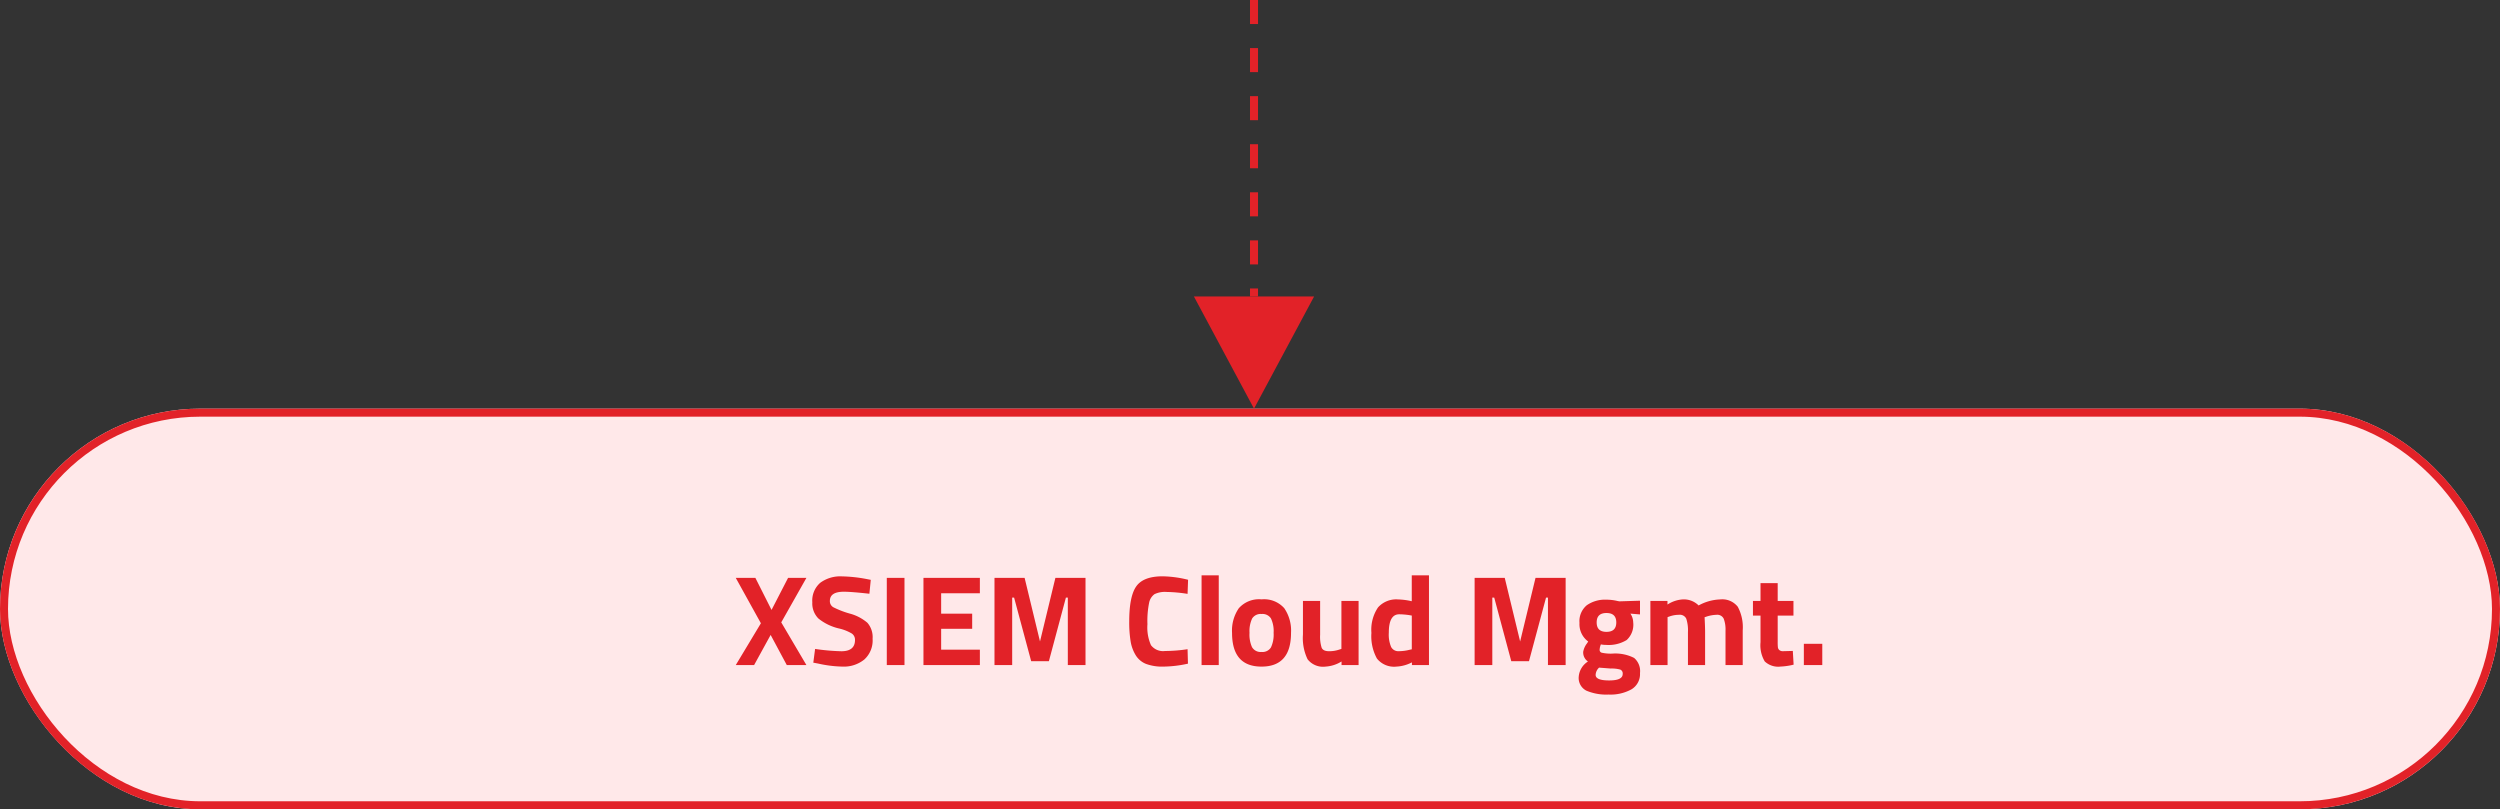 <svg xmlns="http://www.w3.org/2000/svg" width="312" height="101" viewBox="0 0 312 101">
  <rect x="0" y="0" width="312" height="101" fill="#333333" stroke="none"/>
  <g id="Group_23" data-name="Group 23" transform="translate(-296 -870)">
    <g id="Rectangle_45" data-name="Rectangle 45" transform="translate(296 921)" fill="#ffe8e9" stroke="#e22228" stroke-width="1">
      <rect width="312" height="50" rx="25" stroke="none"/>
      <rect x="0.5" y="0.5" width="311" height="49" rx="24.5" fill="none"/>
    </g>
    <line id="Line_59" data-name="Line 59" y2="37" transform="translate(452.5 870)" fill="none" stroke="#e22228" stroke-width="1" stroke-dasharray="3"/>
    <g id="Polygon_4" data-name="Polygon 4" transform="translate(460 921) rotate(180)" fill="#e22228">
      <path d="M 14.165 13.5 L 0.835 13.5 L 7.5 1.059 L 14.165 13.5 Z" stroke="none"/>
      <path d="M 7.5 2.118 L 1.67 13 L 13.33 13 L 7.5 2.118 M 7.5 0 L 15 14 L 9.5367431640625e-07 14 L 7.5 0 Z" stroke="none" fill="#e22228"/>
    </g>
    <path id="Path_56" data-name="Path 56" d="M-65.728-10.88l2.016,4,2.064-4h2.288L-62.5-5.328-59.36,0h-2.448l-2.016-3.76L-65.888,0h-2.288l3.136-5.216-3.136-5.664Zm11.04,1.728q-1.744,0-1.744,1.152A.872.872,0,0,0-56-7.216a11.222,11.222,0,0,0,2.024.784,5.589,5.589,0,0,1,2.232,1.16A2.734,2.734,0,0,1-51.1-3.28a3.205,3.205,0,0,1-1.04,2.592,4.067,4.067,0,0,1-2.72.88A15.136,15.136,0,0,1-57.92-.192L-58.5-.3l.224-1.712a26.636,26.636,0,0,0,3.28.288q1.7,0,1.7-1.408a.937.937,0,0,0-.392-.8,5.547,5.547,0,0,0-1.56-.624,6.362,6.362,0,0,1-2.616-1.256,2.67,2.67,0,0,1-.76-2.024,2.938,2.938,0,0,1,.992-2.432,4.216,4.216,0,0,1,2.72-.8,18.072,18.072,0,0,1,3.008.32l.576.112L-51.5-8.9Q-53.76-9.152-54.688-9.152ZM-49.328,0V-10.88h2.208V0Zm4.576,0V-10.88h7.04v1.92h-4.832v2.544h3.872v1.888h-3.872V-1.92h4.832V0Zm8.864,0V-10.88h3.76l1.92,7.936,1.92-7.936h3.76V0h-2.208V-8.416h-.24L-29.1-.48h-2.208L-33.44-8.416h-.24V0Zm24.144-.176A14.554,14.554,0,0,1-14.8.192a5.822,5.822,0,0,1-2.176-.336,2.683,2.683,0,0,1-1.28-1.072,4.768,4.768,0,0,1-.64-1.728,14.676,14.676,0,0,1-.176-2.5q0-3.152.888-4.392t3.272-1.24a13.919,13.919,0,0,1,3.184.432l-.064,1.76a18.171,18.171,0,0,0-2.632-.24,2.961,2.961,0,0,0-1.5.28,1.731,1.731,0,0,0-.664,1.064A11.369,11.369,0,0,0-16.8-5.1a5.474,5.474,0,0,0,.44,2.616,1.893,1.893,0,0,0,1.76.728,18.9,18.9,0,0,0,2.808-.224Zm1.7.176V-11.2H-7.9V0Zm4.656-7.1a3.364,3.364,0,0,1,2.832-1.1A3.364,3.364,0,0,1,.272-7.1a4.931,4.931,0,0,1,.848,3.08Q1.12.192-2.56.192T-6.24-4.016A4.931,4.931,0,0,1-5.392-7.1Zm1.656,4.888a1.236,1.236,0,0,0,1.176.576,1.236,1.236,0,0,0,1.176-.576,3.8,3.8,0,0,0,.328-1.808,3.7,3.7,0,0,0-.328-1.792,1.247,1.247,0,0,0-1.176-.56,1.247,1.247,0,0,0-1.176.56,3.7,3.7,0,0,0-.328,1.792A3.8,3.8,0,0,0-3.736-2.208ZM7.408-8H9.552V0H7.424V-.448a4.275,4.275,0,0,1-2,.64,2.44,2.44,0,0,1-2.24-.92,6.092,6.092,0,0,1-.576-3.08V-8H4.752v4.224A4.544,4.544,0,0,0,4.944-2.16q.192.432.928.432A3.9,3.9,0,0,0,7.2-1.952l.208-.064Zm10.928-3.2V0H16.208V-.336a4.689,4.689,0,0,1-1.936.528A2.733,2.733,0,0,1,11.84-.816a5.776,5.776,0,0,1-.688-3.192,4.984,4.984,0,0,1,.824-3.184,3.037,3.037,0,0,1,2.488-1,8.806,8.806,0,0,1,1.424.16l.3.064V-11.2ZM15.968-1.92l.224-.048V-6.176a8.872,8.872,0,0,0-1.568-.16q-1.3,0-1.3,2.3a3.966,3.966,0,0,0,.288,1.776,1,1,0,0,0,.952.528A5.549,5.549,0,0,0,15.968-1.92ZM24.032,0V-10.88h3.76l1.92,7.936,1.92-7.936h3.76V0H33.184V-8.416h-.24L30.816-.48H28.608L26.48-8.416h-.24V0Zm20.64,1a2.216,2.216,0,0,1-1.056,2.024,5.378,5.378,0,0,1-2.856.656,6.384,6.384,0,0,1-2.768-.48,1.771,1.771,0,0,1-.968-1.744,2.476,2.476,0,0,1,1.152-1.9,1.368,1.368,0,0,1-.592-1.216,2.42,2.42,0,0,1,.48-1.056l.144-.224A2.668,2.668,0,0,1,37.12-5.256a2.586,2.586,0,0,1,.92-2.216,3.976,3.976,0,0,1,2.44-.688A5.852,5.852,0,0,1,41.84-8l.256.048,2.576-.08V-6.32l-1.2-.1a1.99,1.99,0,0,1,.352,1.088,2.594,2.594,0,0,1-.816,2.208,4.31,4.31,0,0,1-2.56.608,3.039,3.039,0,0,1-.656-.064,2,2,0,0,0-.16.68.359.359,0,0,0,.272.36,5.3,5.3,0,0,0,1.28.112,5.189,5.189,0,0,1,2.752.536A2.16,2.16,0,0,1,44.672,1Zm-5.536.232q0,.688,1.688.688t1.688-.8a.53.53,0,0,0-.288-.552A4.036,4.036,0,0,0,41.008.432L39.568.32A1.285,1.285,0,0,0,39.136,1.232Zm.128-6.552q0,1.176,1.224,1.176T41.712-5.32q0-1.176-1.224-1.176T39.264-5.32ZM48.112,0H45.968V-8H48.1v.448a3.948,3.948,0,0,1,1.888-.64,2.606,2.606,0,0,1,2,.752,5.99,5.99,0,0,1,2.688-.752,2.453,2.453,0,0,1,2.2.92,5.409,5.409,0,0,1,.616,2.936V0H55.344V-4.272a3.829,3.829,0,0,0-.224-1.512.886.886,0,0,0-.9-.488,4.42,4.42,0,0,0-1.248.224l-.24.08q.064,1.2.064,1.824V0H50.656V-4.112a4.706,4.706,0,0,0-.208-1.672.882.882,0,0,0-.912-.488,3.539,3.539,0,0,0-1.232.224l-.192.064ZM63.824-6.176H61.856V-2.9a6.554,6.554,0,0,0,.024.68.553.553,0,0,0,.176.344.667.667,0,0,0,.472.144l1.216-.032.1,1.712a8.146,8.146,0,0,1-1.632.24A2.44,2.44,0,0,1,60.24-.456a3.94,3.94,0,0,1-.528-2.392V-6.176h-.944V-8h.944v-2.224h2.144V-8h1.968ZM65.12,0V-2.656h2.3V0Z" transform="translate(456 953)" fill="#e22228"/>
  </g>
</svg>
